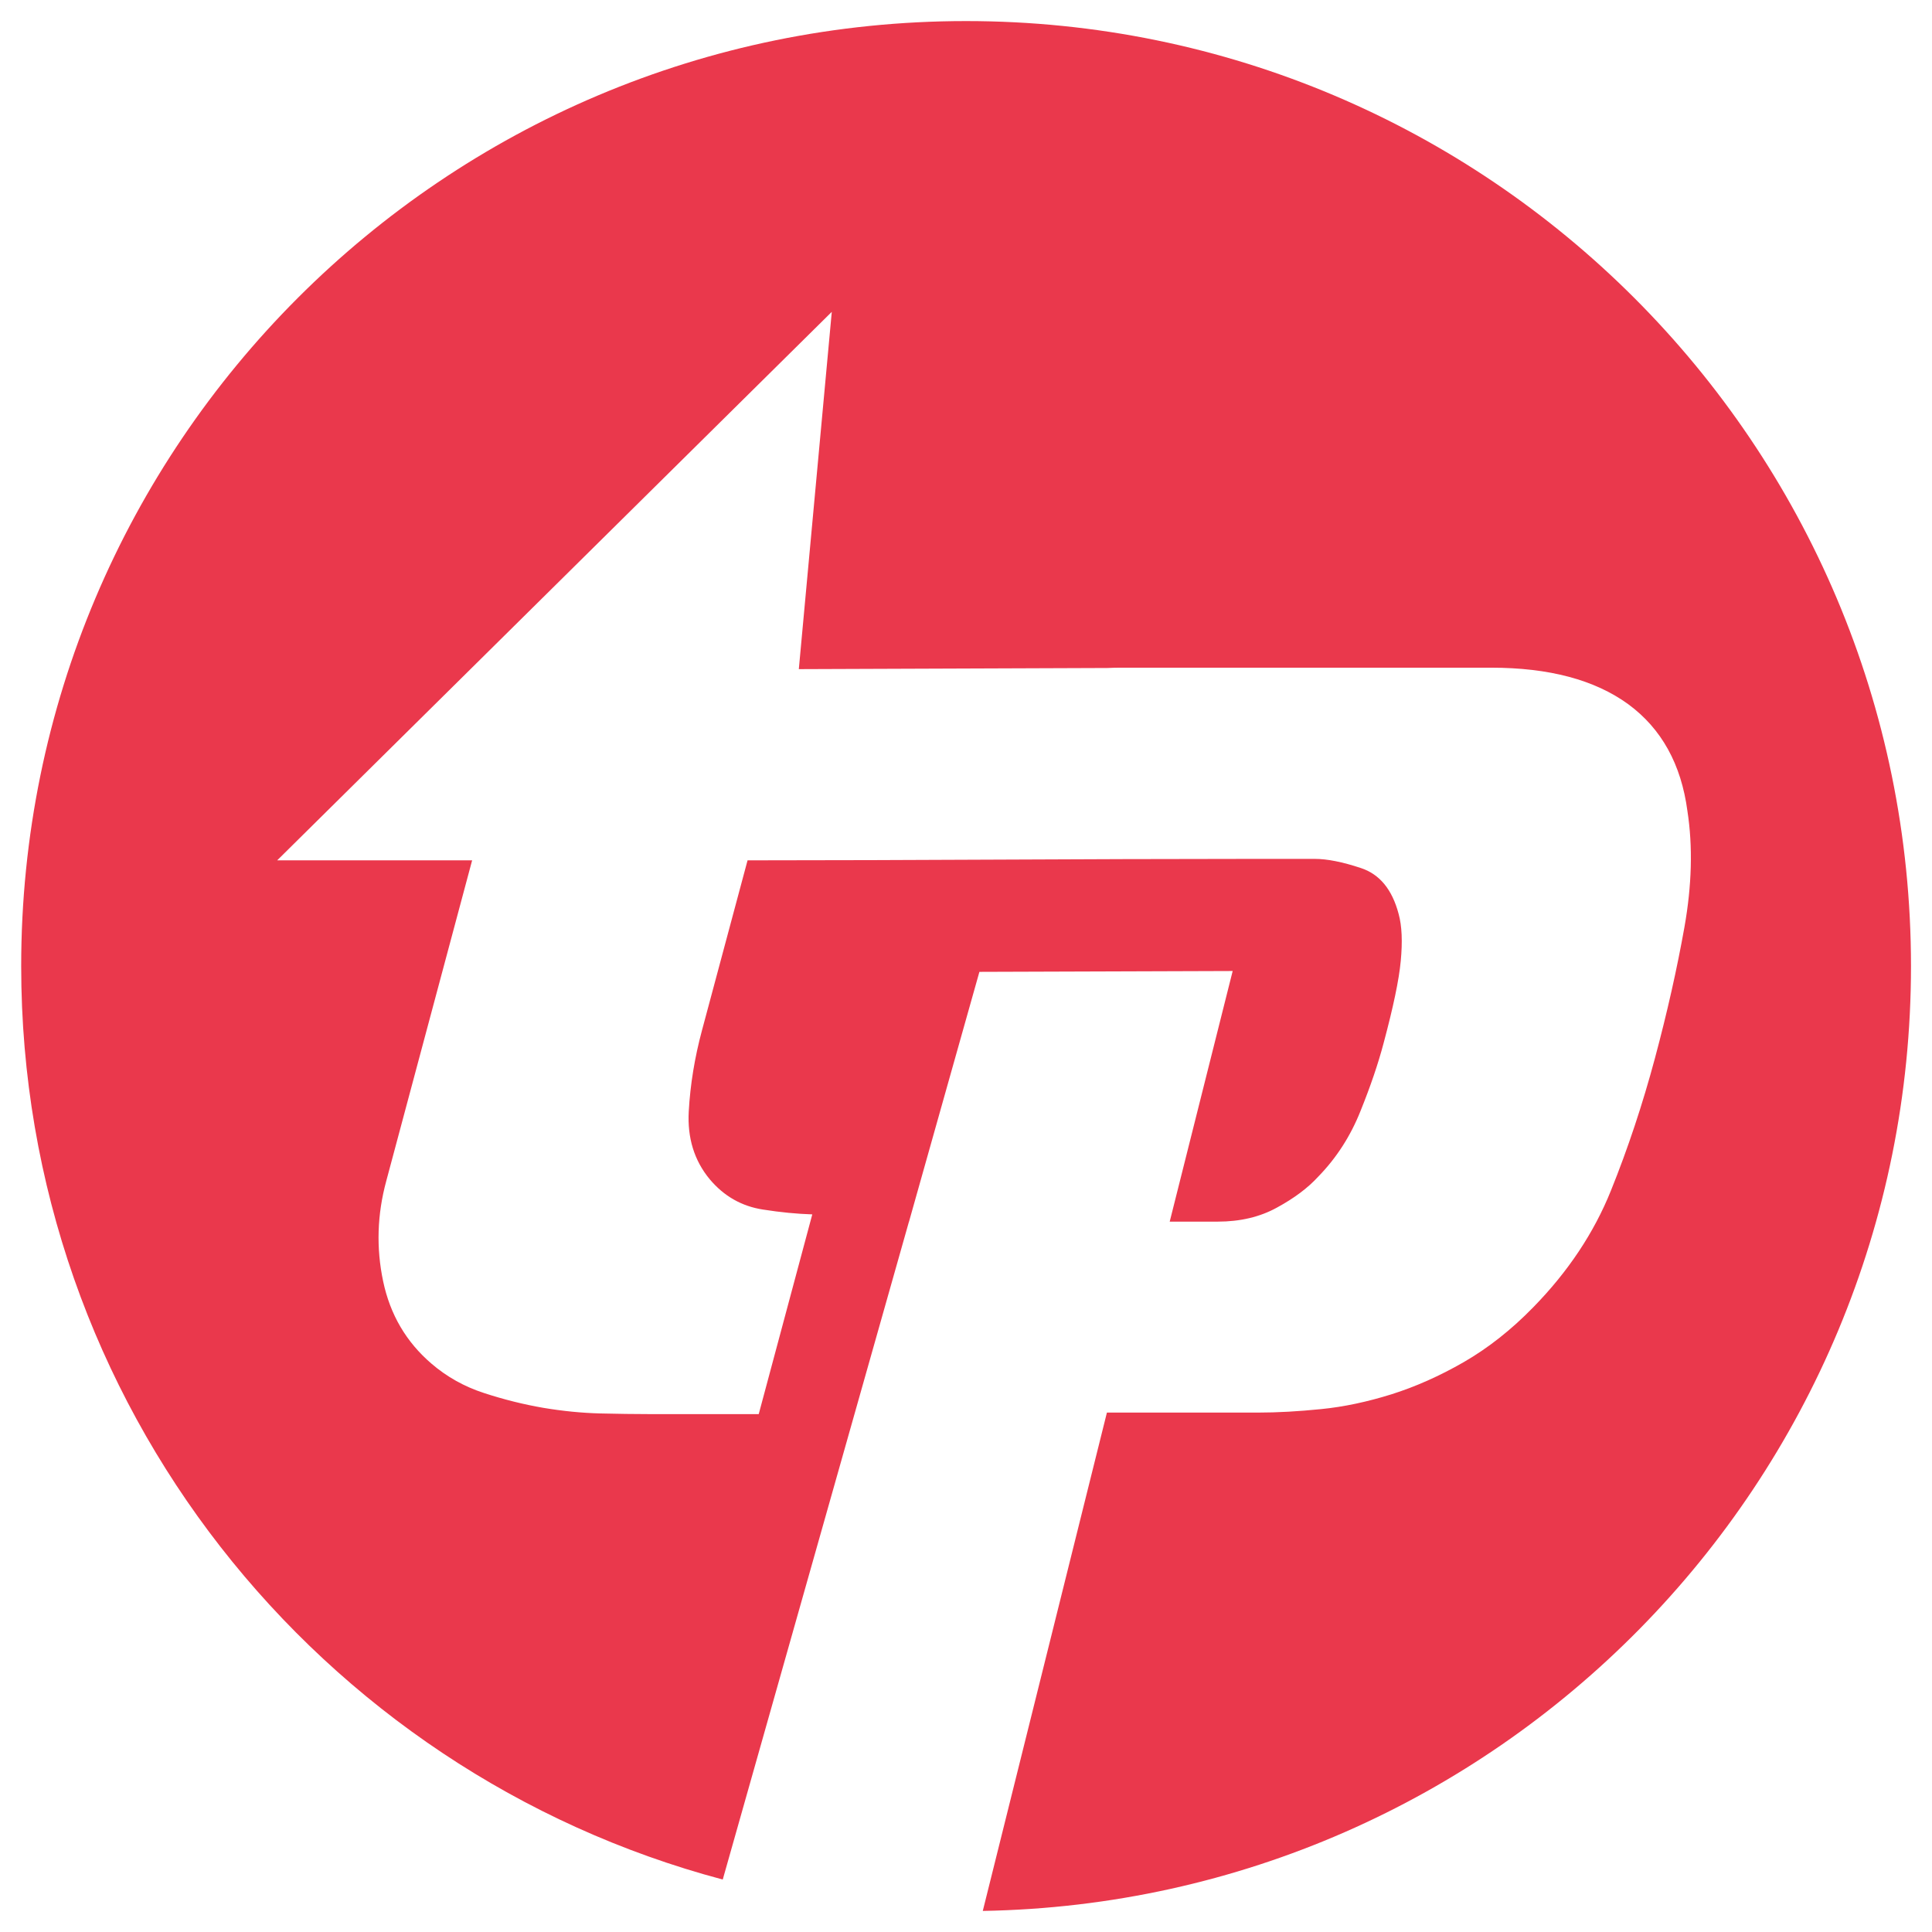 <?xml version="1.0" encoding="utf-8"?>
<!-- Generator: Adobe Illustrator 16.0.0, SVG Export Plug-In . SVG Version: 6.00 Build 0)  -->
<!DOCTYPE svg PUBLIC "-//W3C//DTD SVG 1.1//EN" "http://www.w3.org/Graphics/SVG/1.1/DTD/svg11.dtd">
<svg version="1.1" id="Calque_1" xmlns="http://www.w3.org/2000/svg" xmlns:xlink="http://www.w3.org/1999/xlink" x="0px" y="0px"
	 width="32px" height="32px" viewBox="0 0 32 32" enable-background="new 0 0 32 32" xml:space="preserve">
<path fill-rule="evenodd" clip-rule="evenodd" fill="#EA384C" d="M16.001,0.349c8.644,0,15.651,7.008,15.651,15.653
	c0,8.553-6.857,15.501-15.374,15.649l2.056-8.254h2.497c0.327,0,0.678-0.02,1.053-0.058c0.374-0.037,0.762-0.12,1.16-0.244
	c0.397-0.125,0.799-0.303,1.202-0.535c0.403-0.233,0.787-0.535,1.151-0.909c0.576-0.589,1.005-1.234,1.285-1.931
	c0.282-0.699,0.524-1.429,0.728-2.189c0.204-0.761,0.367-1.486,0.49-2.177c0.122-0.689,0.14-1.331,0.049-1.921
	c-0.103-0.775-0.43-1.365-0.98-1.769c-0.554-0.403-1.309-0.605-2.271-0.605h-5.094h-1.029c-0.075,0-0.152,0.001-0.232,0.005h-0.008
	l-5.104,0.019l0.546-5.918l-9.186,9.085h3.229l-1.422,5.31c-0.152,0.558-0.168,1.112-0.052,1.662
	c0.116,0.553,0.384,1.007,0.799,1.363c0.252,0.217,0.542,0.381,0.872,0.488c0.327,0.107,0.656,0.189,0.981,0.245
	c0.328,0.055,0.64,0.085,0.94,0.093c0.302,0.007,0.568,0.011,0.801,0.011h1.828l0.887-3.308c-0.253-0.008-0.525-0.034-0.817-0.08
	c-0.351-0.054-0.645-0.221-0.88-0.5c-0.258-0.31-0.374-0.687-0.349-1.128c0.025-0.444,0.098-0.89,0.219-1.34l0.755-2.816
	c2.772,0,5.521-0.024,8.283-0.024h0.009h0.011h0.547h0.547c0.202,0,0.457,0.05,0.763,0.152c0.307,0.101,0.516,0.353,0.623,0.757
	c0.056,0.201,0.066,0.461,0.036,0.78c-0.029,0.316-0.126,0.772-0.284,1.362c-0.09,0.341-0.218,0.717-0.384,1.128
	c-0.164,0.411-0.396,0.773-0.698,1.083c-0.172,0.188-0.399,0.358-0.684,0.513c-0.28,0.155-0.608,0.233-0.982,0.233h-0.795
	l1.043-4.151l-4.195,0.014l-1.166,4.138h-0.001l-3.084,10.896c-6.691-1.778-11.62-7.875-11.62-15.126
	C0.348,7.357,7.356,0.349,16.001,0.349L16.001,0.349z M19.371,20.232h0.795H19.371z"/>
</svg>
